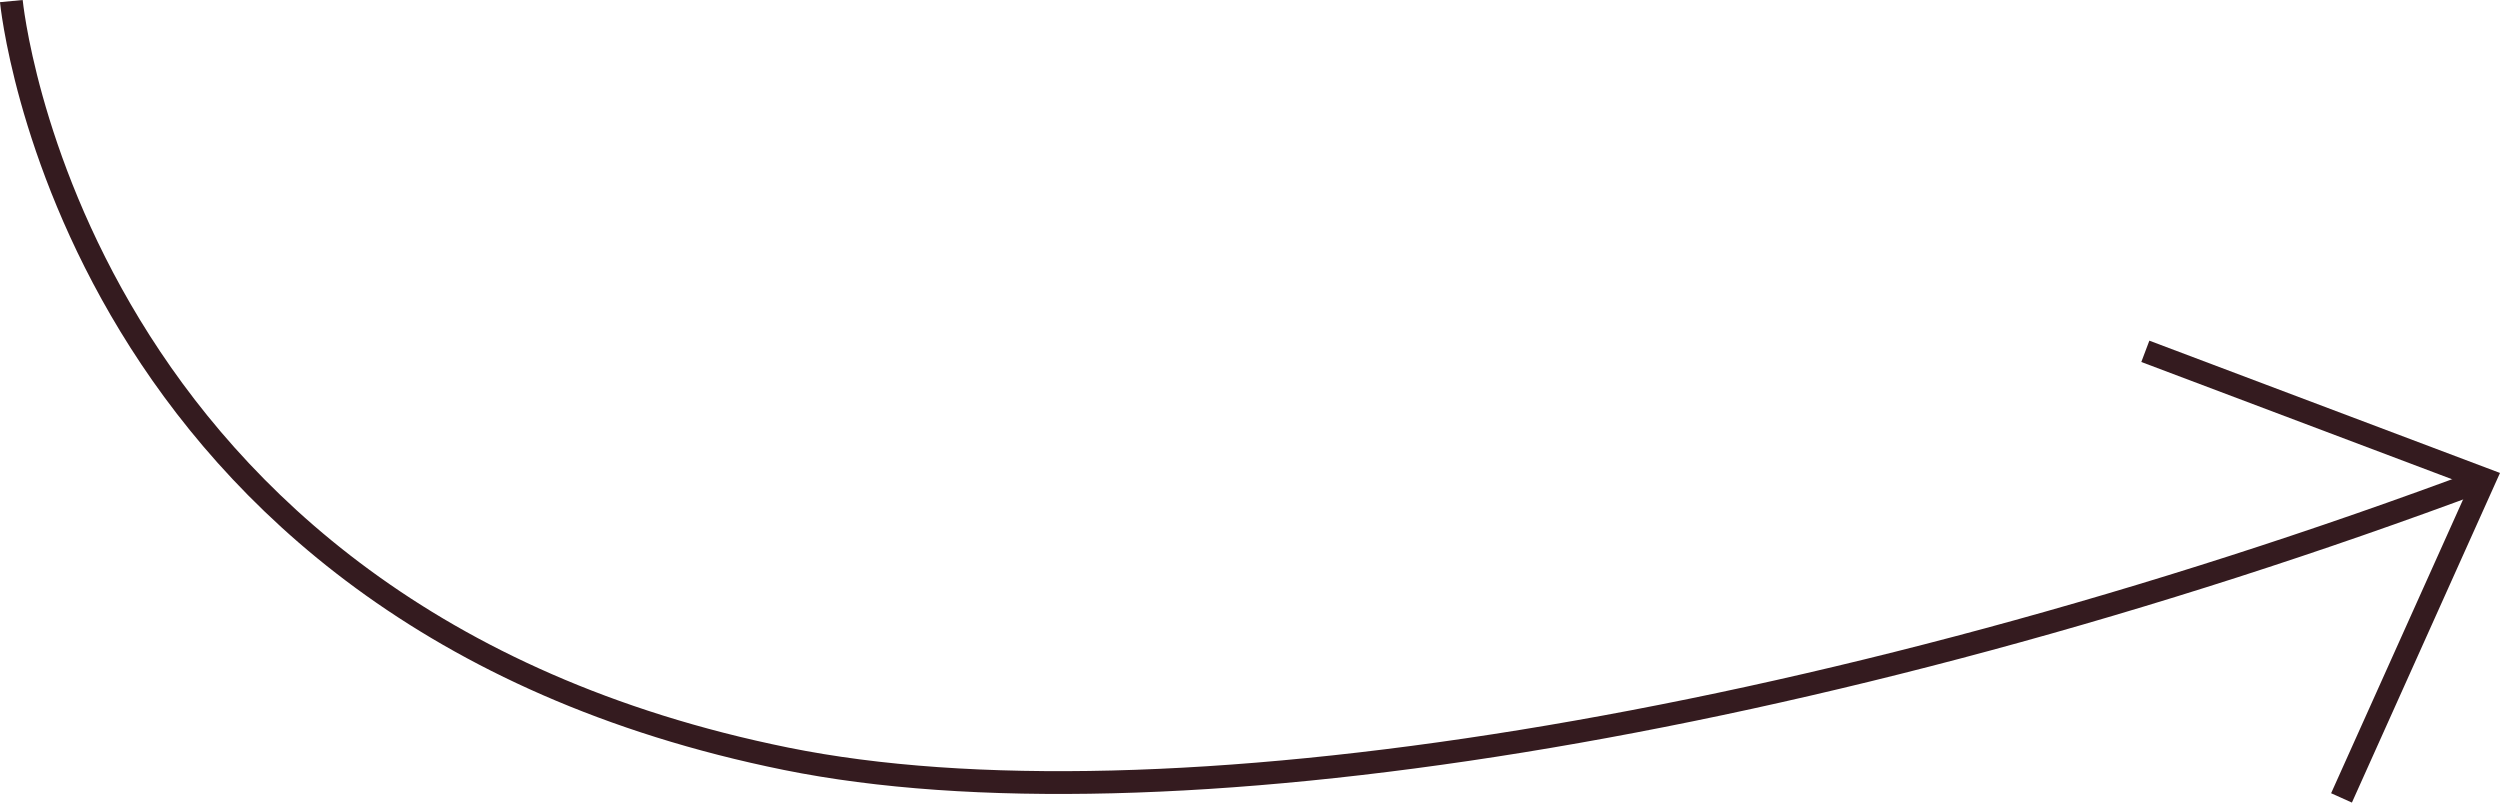 <?xml version="1.0" encoding="UTF-8"?>
<svg id="Calque_2" data-name="Calque 2" xmlns="http://www.w3.org/2000/svg" viewBox="0 0 1315.88 422.44">
  <defs>
    <style>
      .cls-1 {
        fill: none;
        stroke: #341b1f;
        stroke-miterlimit: 10;
        stroke-width: 12px;
      }
    </style>
  </defs>
  <g id="Calque_1-2" data-name="Calque 1">
    <path class="cls-1" d="m5.97.57s30.66,322.39,407.88,398.83c193.68,39.24,540.44-14.93,893.93-147.1"/>
    <polyline class="cls-1" points="1129.2 184.92 1307.79 252.3 1232.46 419.98"/>
  </g>
</svg>